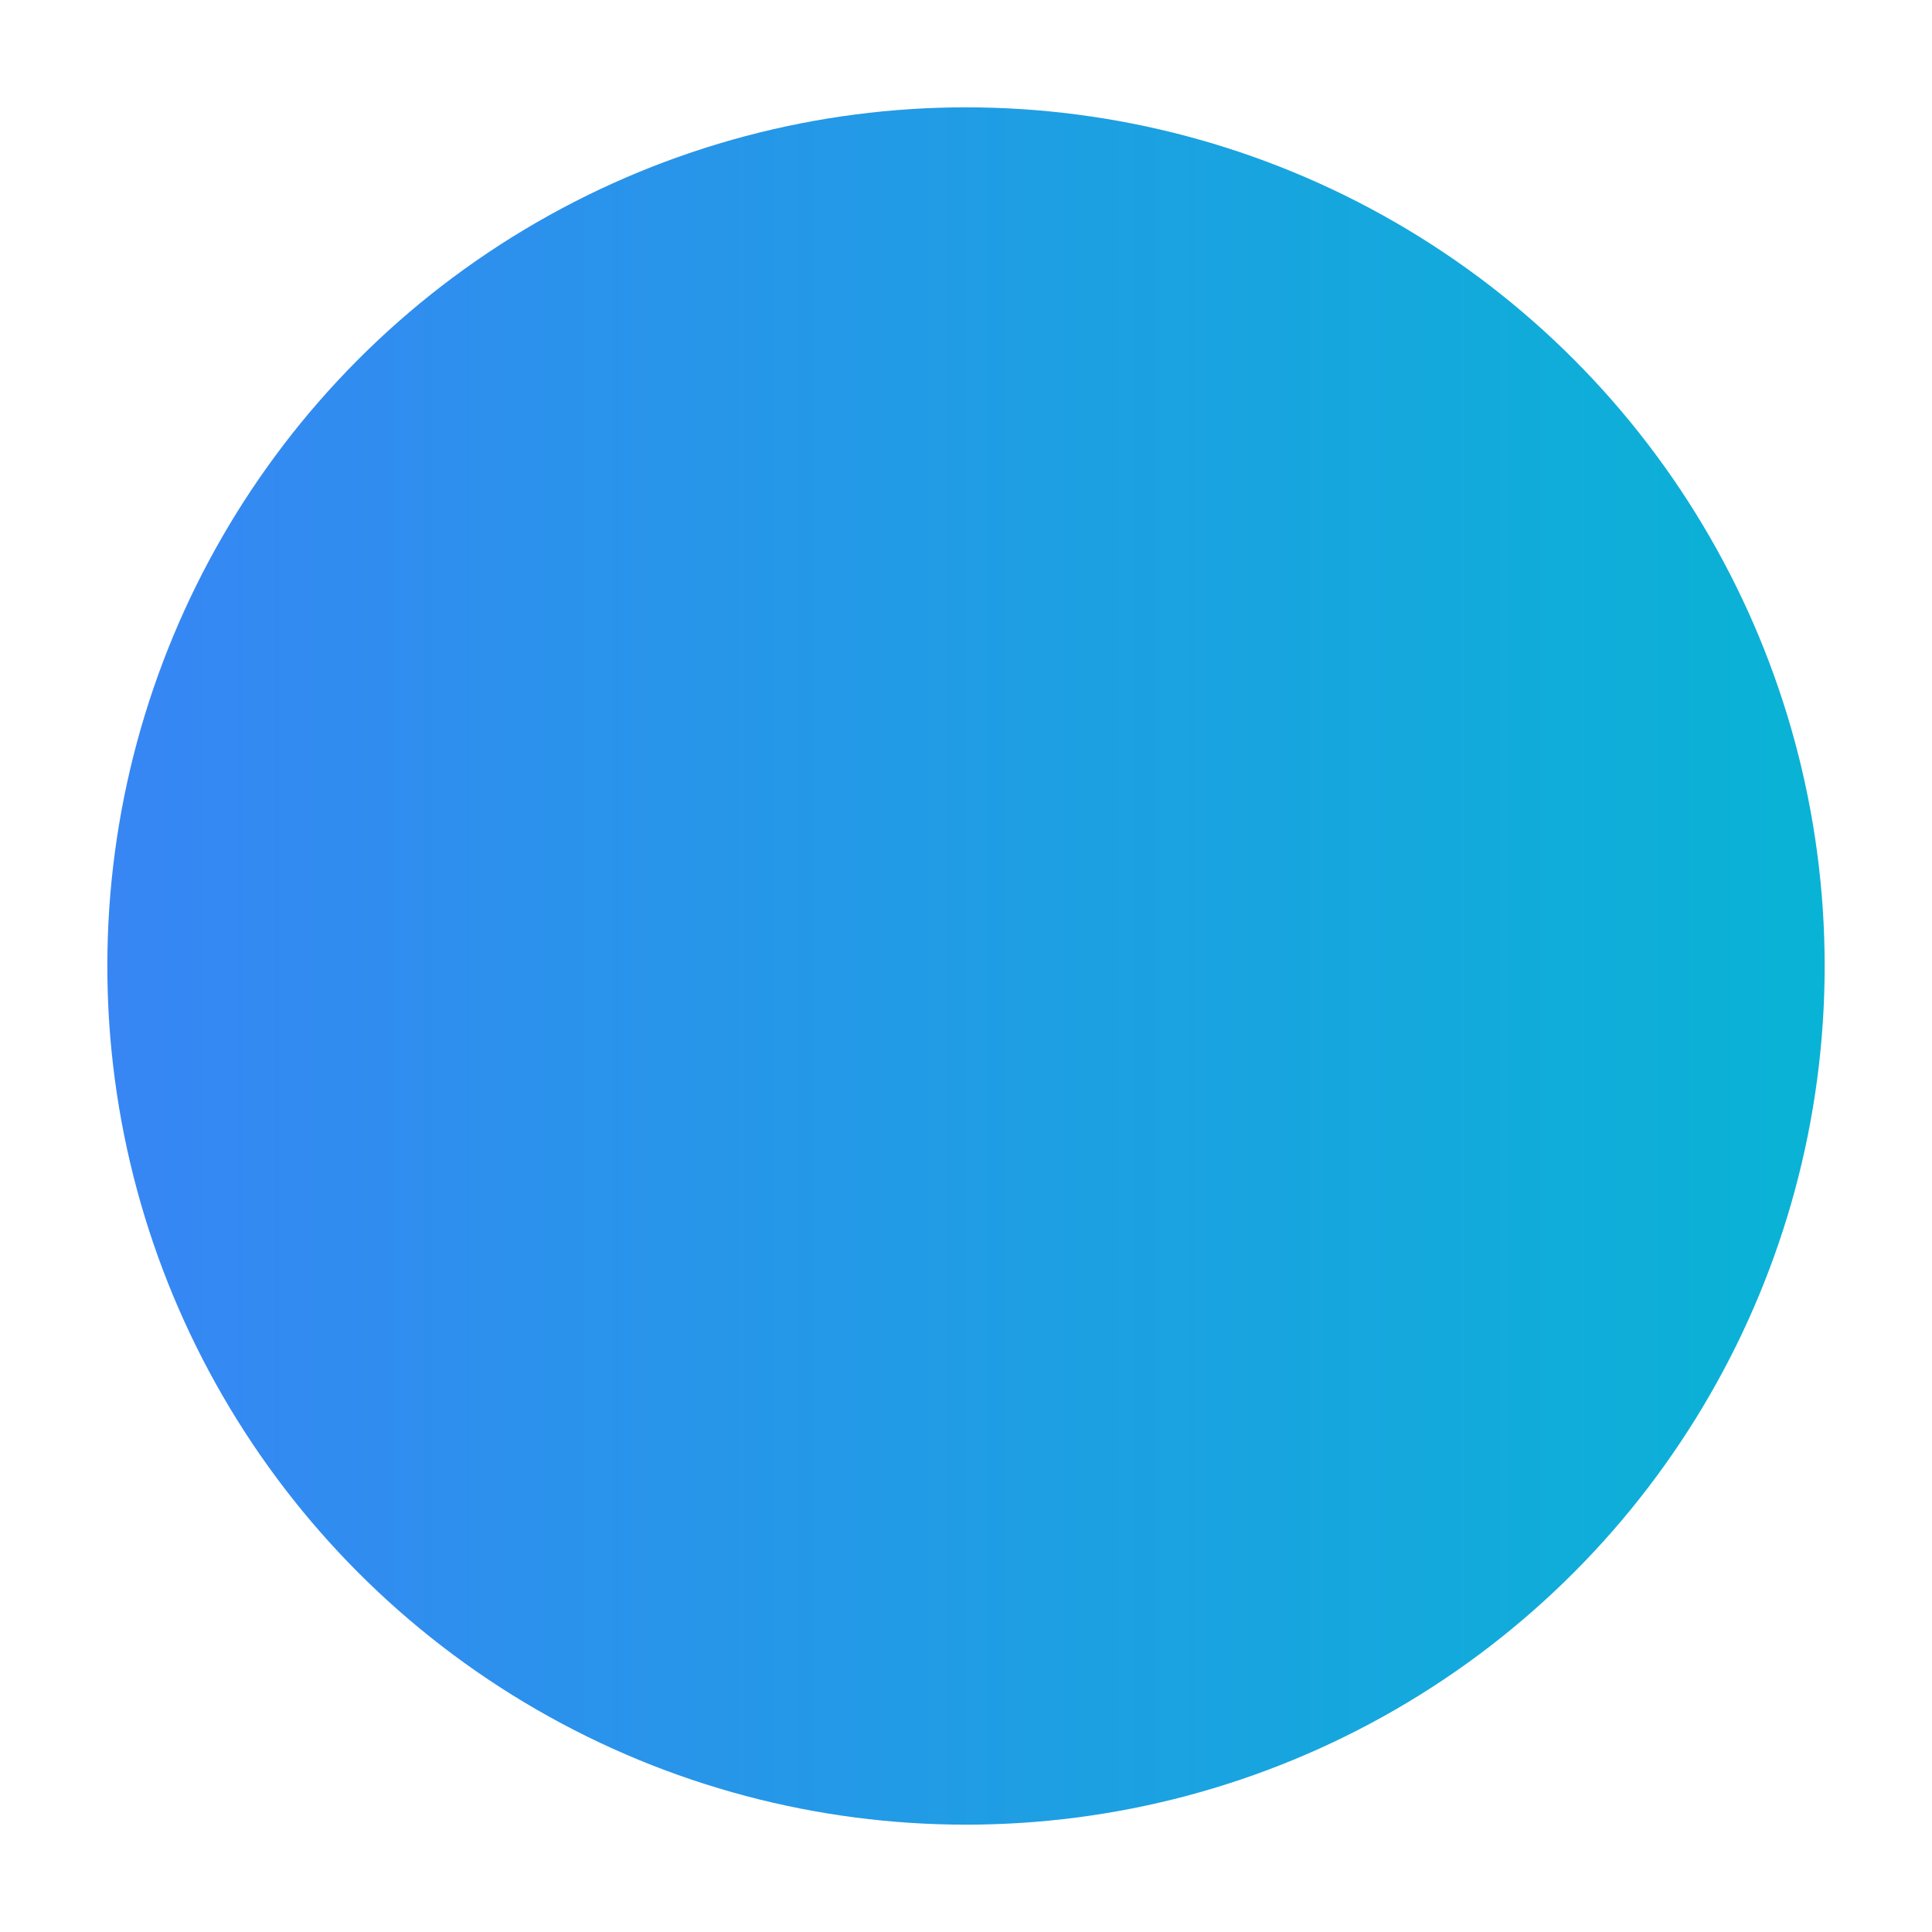 <?xml version="1.0" encoding="UTF-8"?> <svg xmlns="http://www.w3.org/2000/svg" width="90" height="90" viewBox="0 0 90 90" fill="none"><g filter="url(#filter0_d_1678_327)"><circle cx="45" cy="43" r="40" fill="url(#paint0_linear_1678_327)"></circle></g><defs><filter id="filter0_d_1678_327" x="0.5" y="0.5" width="89" height="89" filterUnits="userSpaceOnUse" color-interpolation-filters="sRGB"><feFlood flood-opacity="0" result="BackgroundImageFix"></feFlood><feColorMatrix in="SourceAlpha" type="matrix" values="0 0 0 0 0 0 0 0 0 0 0 0 0 0 0 0 0 0 127 0" result="hardAlpha"></feColorMatrix><feOffset dy="2"></feOffset><feGaussianBlur stdDeviation="2.25"></feGaussianBlur><feComposite in2="hardAlpha" operator="out"></feComposite><feColorMatrix type="matrix" values="0 0 0 0 0 0 0 0 0 0 0 0 0 0 0 0 0 0 0.25 0"></feColorMatrix><feBlend mode="normal" in2="BackgroundImageFix" result="effect1_dropShadow_1678_327"></feBlend><feBlend mode="normal" in="SourceGraphic" in2="effect1_dropShadow_1678_327" result="shape"></feBlend></filter><linearGradient id="paint0_linear_1678_327" x1="5" y1="43" x2="85" y2="43" gradientUnits="userSpaceOnUse"><stop stop-color="#3786F4"></stop><stop offset="1" stop-color="#09B3D5"></stop></linearGradient></defs></svg> 